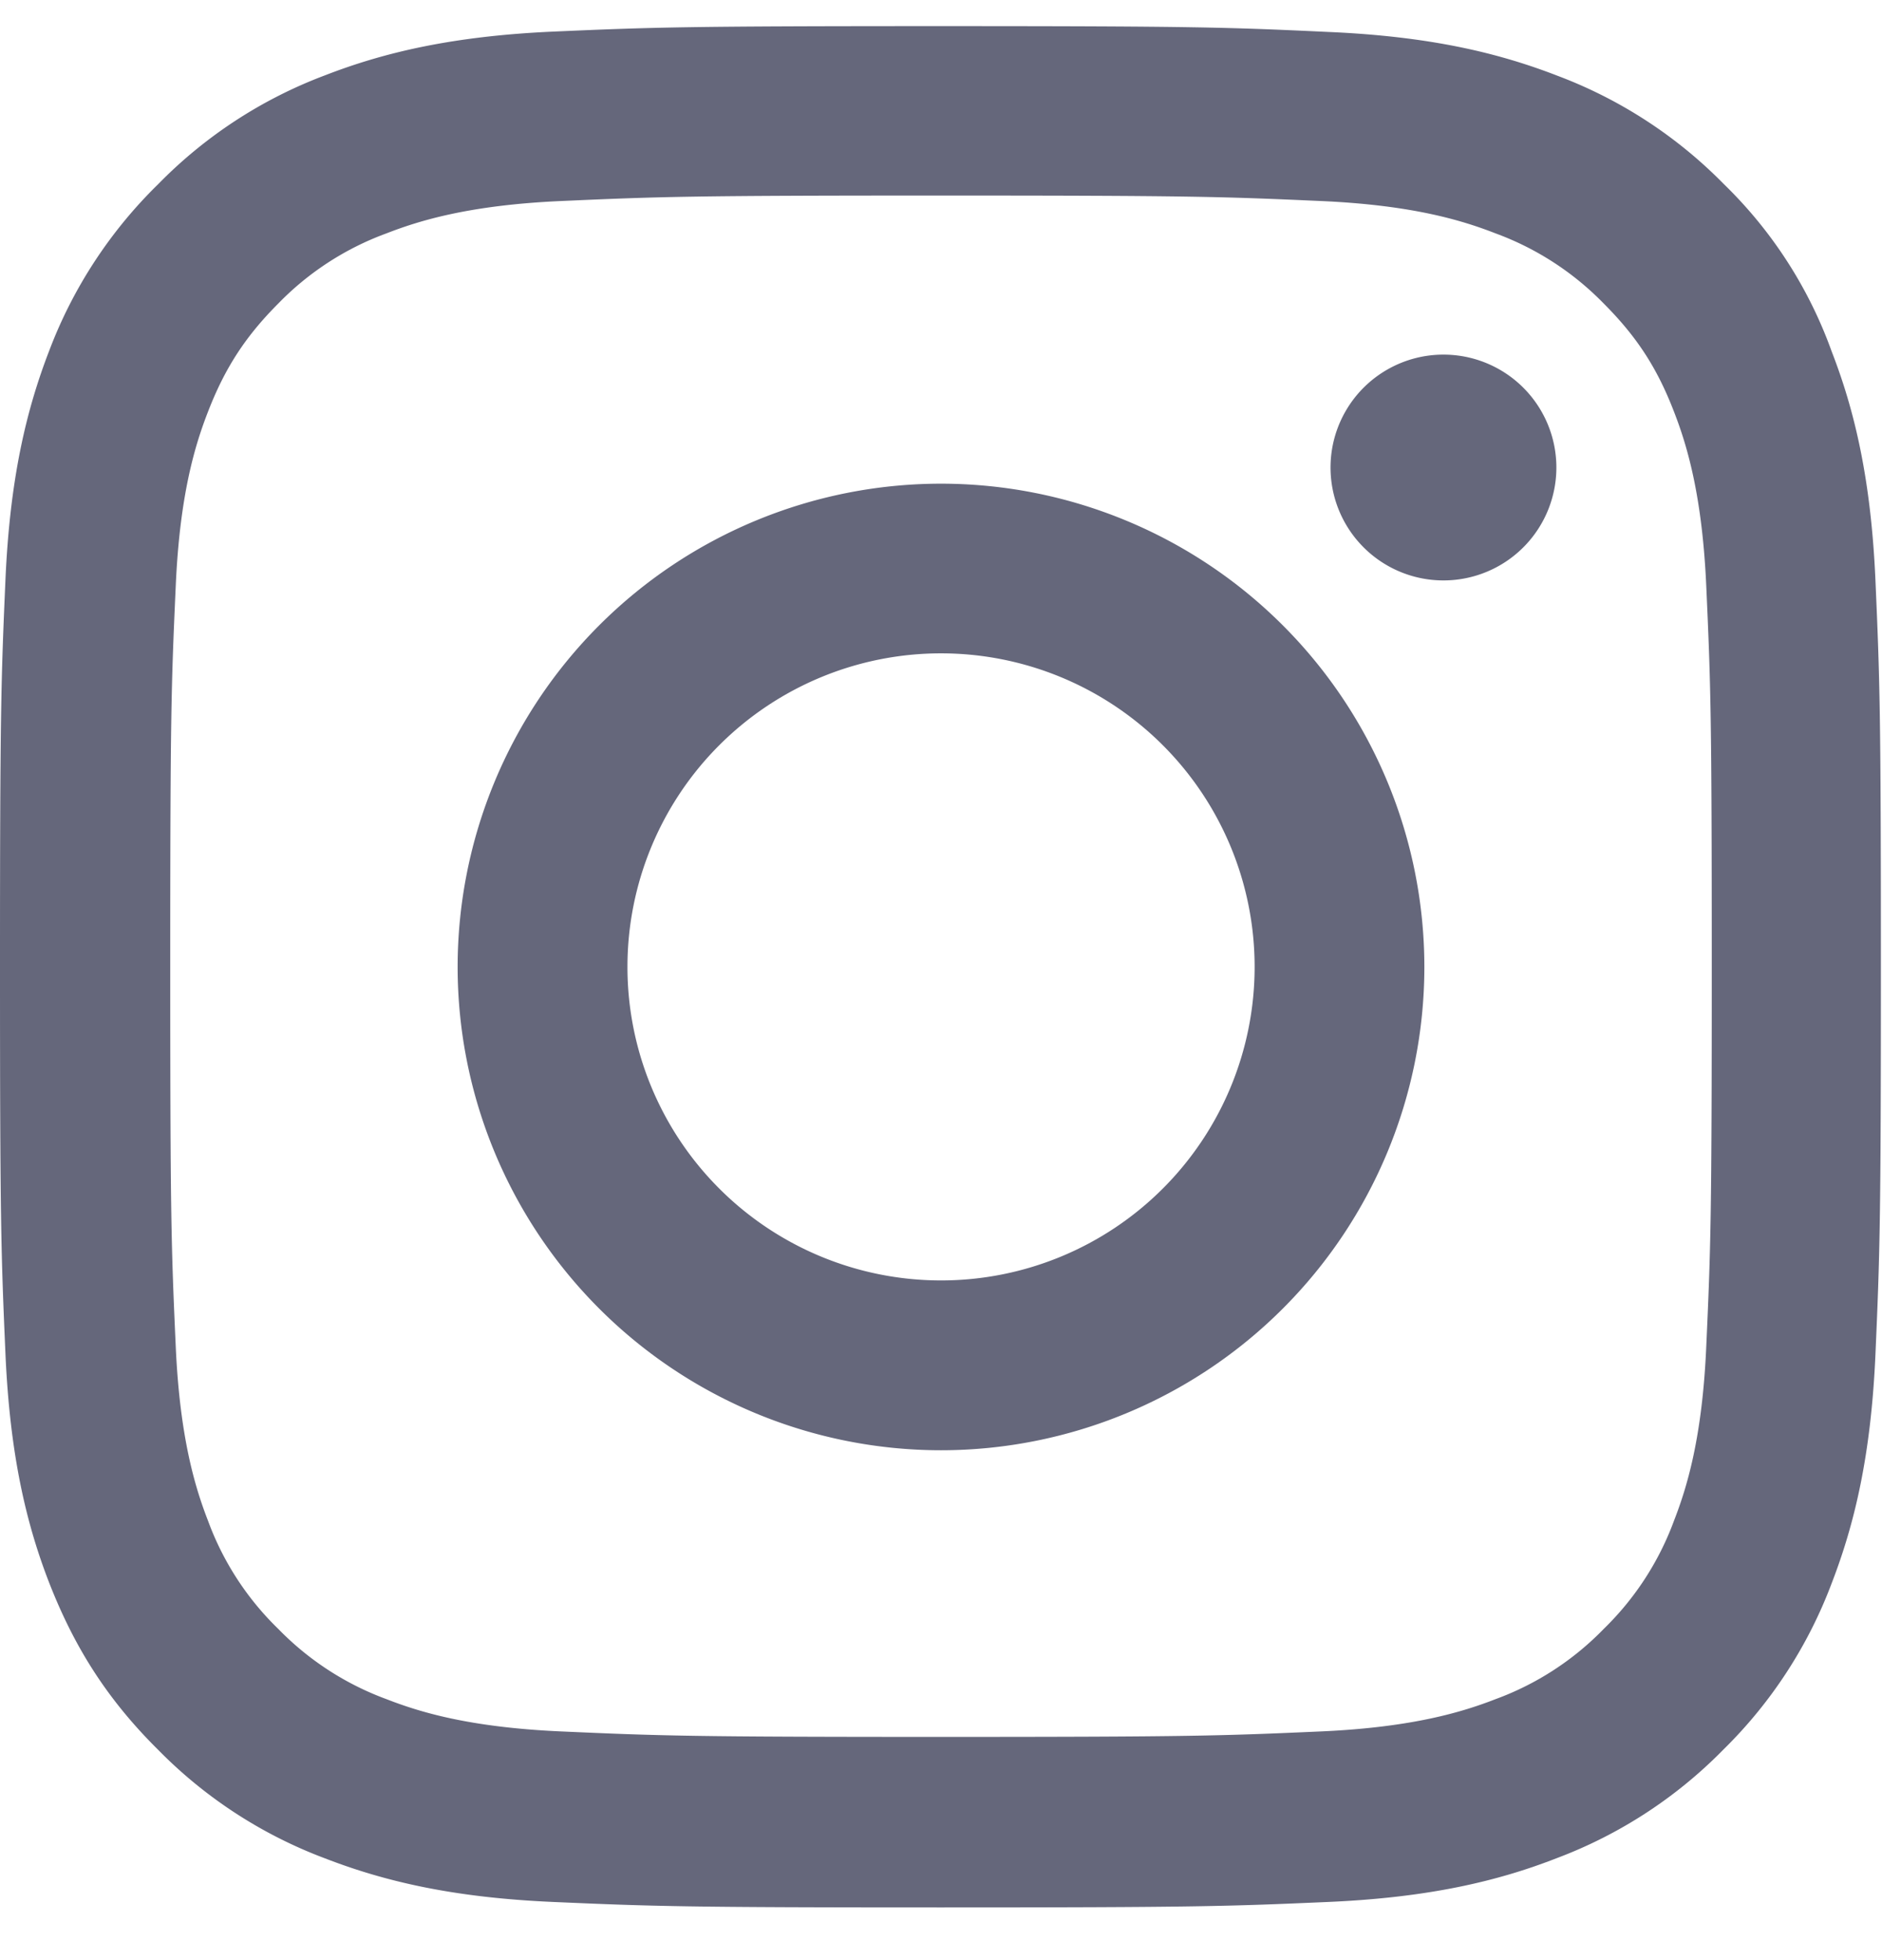 <svg width="24" height="25" fill="none" xmlns="http://www.w3.org/2000/svg"><g clip-path="url(#clip0_615_15258)" fill="#65677B"><path d="M12 2.494c3.206 0 3.586.014 4.847.07 1.172.052 1.805.249 2.226.413a3.71 3.71 0 011.379.895c.421.422.68.82.895 1.378.164.422.36 1.06.412 2.227.057 1.265.07 1.645.07 4.847 0 3.206-.013 3.586-.07 4.847-.051 1.171-.248 1.804-.412 2.226a3.714 3.714 0 01-.895 1.378 3.69 3.69 0 01-1.379.896c-.421.164-1.059.36-2.226.412-1.266.056-1.645.07-4.847.07-3.206 0-3.586-.014-4.847-.07-1.172-.052-1.805-.248-2.226-.412a3.71 3.71 0 01-1.379-.896 3.691 3.691 0 01-.895-1.378c-.164-.422-.36-1.06-.412-2.226-.057-1.266-.07-1.646-.07-4.847 0-3.207.013-3.586.07-4.847.051-1.172.248-1.805.412-2.227.216-.558.478-.96.895-1.378a3.69 3.69 0 011.379-.895c.421-.164 1.059-.361 2.226-.413 1.261-.056 1.64-.07 4.847-.07zm0-2.161c-3.258 0-3.666.014-4.945.07C5.78.46 4.903.666 4.144.961A5.857 5.857 0 002.016 2.35 5.88 5.88 0 00.628 4.472C.333 5.236.127 6.108.07 7.383.014 8.667 0 9.075 0 12.333s.014 3.666.07 4.945c.057 1.275.263 2.152.558 2.911.31.792.717 1.463 1.388 2.128A5.866 5.866 0 004.139 23.7c.764.296 1.636.502 2.911.558 1.28.056 1.688.07 4.945.07 3.258 0 3.666-.014 4.946-.07 1.275-.056 2.151-.262 2.91-.558a5.866 5.866 0 002.124-1.383 5.866 5.866 0 001.383-2.123c.295-.764.501-1.636.558-2.911.056-1.28.07-1.688.07-4.945 0-3.258-.014-3.666-.07-4.946-.057-1.275-.263-2.151-.558-2.91a5.62 5.62 0 00-1.374-2.133A5.866 5.866 0 0019.861.966C19.097.67 18.225.464 16.95.408 15.666.348 15.258.333 12 .333z"/><path d="M12 6.169a6.166 6.166 0 00-6.164 6.164A6.166 6.166 0 0012 18.497a6.166 6.166 0 006.164-6.164A6.166 6.166 0 0012 6.169zm0 10.162a3.999 3.999 0 11.001-7.998A3.999 3.999 0 0112 16.331zm7.847-10.406a1.44 1.44 0 11-2.879 0 1.44 1.44 0 012.879 0z"/></g><defs><clipPath id="clip0_615_15258"><path fill="#fff" transform="translate(0 .333)" d="M0 0h24v24H0z"/></clipPath></defs></svg>